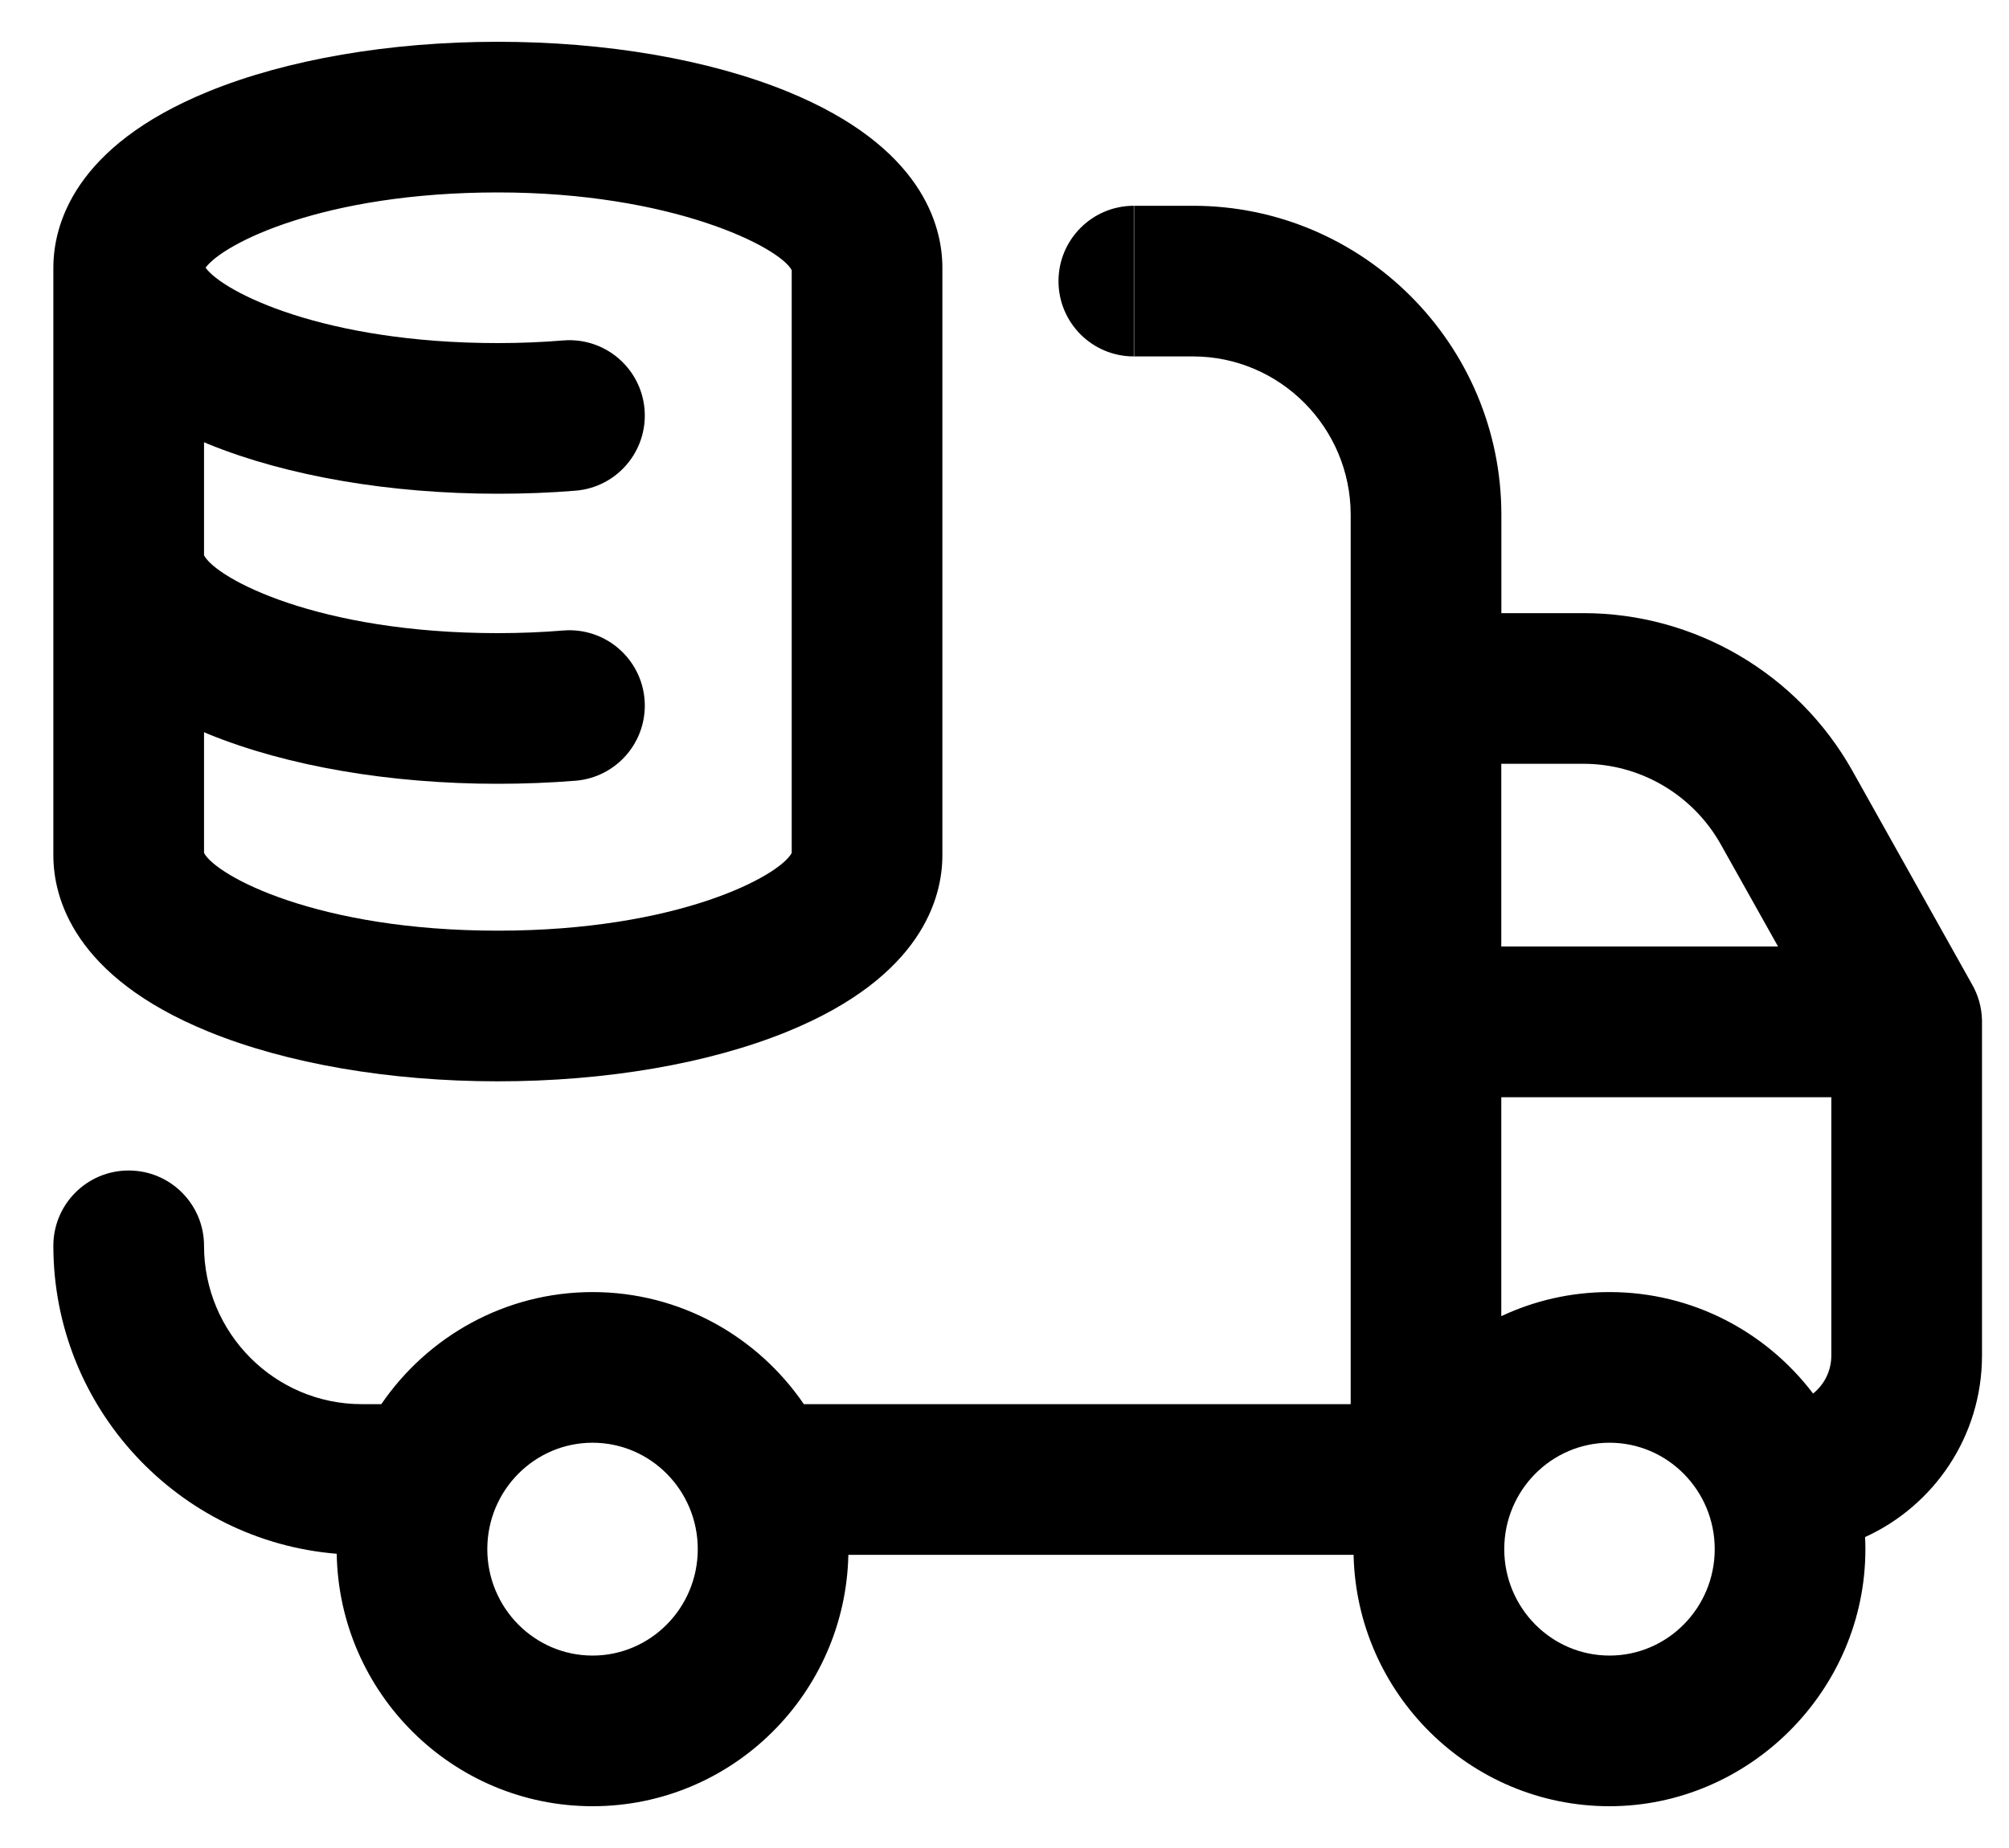 <svg viewBox="0 0 25 23" fill="none" xmlns="http://www.w3.org/2000/svg">
<path d="M14.113 4.436H14.845C15.927 4.436 16.808 5.321 16.808 6.408V17.476H10.003C9.429 16.635 8.465 16.081 7.374 16.081C6.284 16.081 5.32 16.635 4.745 17.476H4.502C3.42 17.476 2.539 16.592 2.539 15.505C2.539 14.988 2.12 14.568 1.602 14.568C1.084 14.567 0.664 14.987 0.664 15.505C0.664 17.52 2.219 19.178 4.19 19.338C4.22 21.076 5.637 22.48 7.374 22.48C9.11 22.48 10.52 21.083 10.557 19.351H16.844C16.882 21.082 18.296 22.48 20.028 22.48C21.761 22.48 23.213 21.045 23.213 19.28C23.213 19.23 23.212 19.18 23.209 19.13C24.067 18.74 24.664 17.874 24.664 16.871C24.664 16.871 24.664 12.697 24.664 12.696C24.66 12.532 24.614 12.378 24.537 12.246L23.051 9.593C22.372 8.383 21.09 7.631 19.704 7.631H18.683V6.407C18.683 4.287 16.961 2.561 14.845 2.561H14.113M22.126 11.78H18.682V9.506H19.704C20.412 9.506 21.067 9.891 21.414 10.51L22.126 11.78H22.126ZM22.789 16.871C22.789 17.062 22.701 17.233 22.562 17.344C21.98 16.577 21.061 16.081 20.028 16.081C19.548 16.081 19.092 16.188 18.682 16.381V13.656H22.789V16.871L22.789 16.871ZM18.719 19.28C18.719 18.55 19.306 17.956 20.029 17.956C20.751 17.956 21.338 18.55 21.338 19.28C21.338 20.011 20.751 20.605 20.029 20.605C19.306 20.605 18.719 20.011 18.719 19.28ZM8.683 19.28C8.683 20.011 8.096 20.605 7.374 20.605C6.651 20.605 6.064 20.011 6.064 19.28C6.064 18.55 6.651 17.956 7.374 17.956C8.096 17.956 8.683 18.55 8.683 19.28Z" fill="currentColor"/>
<path d="M14.109 2.561C13.592 2.561 13.172 2.981 13.172 3.499C13.172 4.017 13.591 4.436 14.109 4.436" fill="currentColor"/>
<path d="M9.798 1.139C8.82 0.74 7.541 0.52 6.195 0.52C4.85 0.52 3.57 0.74 2.593 1.139C0.915 1.824 0.664 2.807 0.664 3.333V10.645C0.664 11.171 0.915 12.154 2.593 12.839C3.57 13.238 4.85 13.458 6.195 13.458C7.541 13.458 8.82 13.238 9.798 12.839C11.476 12.154 11.727 11.17 11.727 10.645V3.333C11.727 2.807 11.476 1.824 9.798 1.139ZM9.852 10.616C9.697 10.904 8.436 11.583 6.195 11.583C3.954 11.583 2.694 10.904 2.539 10.616V9.113C2.557 9.121 2.574 9.129 2.593 9.136C3.57 9.535 4.85 9.755 6.195 9.755C6.52 9.755 6.845 9.742 7.161 9.717C7.677 9.675 8.062 9.224 8.021 8.707C7.979 8.191 7.528 7.806 7.011 7.847C6.745 7.869 6.47 7.88 6.195 7.88C3.954 7.88 2.693 7.2 2.539 6.912V5.504C2.557 5.511 2.574 5.519 2.593 5.527C3.57 5.925 4.85 6.145 6.195 6.145C6.52 6.145 6.845 6.133 7.161 6.107C7.677 6.066 8.062 5.614 8.021 5.097C7.979 4.581 7.528 4.196 7.011 4.237C6.745 4.259 6.47 4.27 6.195 4.27C4.028 4.27 2.778 3.635 2.558 3.332C2.778 3.03 4.028 2.395 6.195 2.395C8.362 2.395 9.697 3.074 9.852 3.362V10.615V10.616Z" fill="currentColor"/>
</svg>

